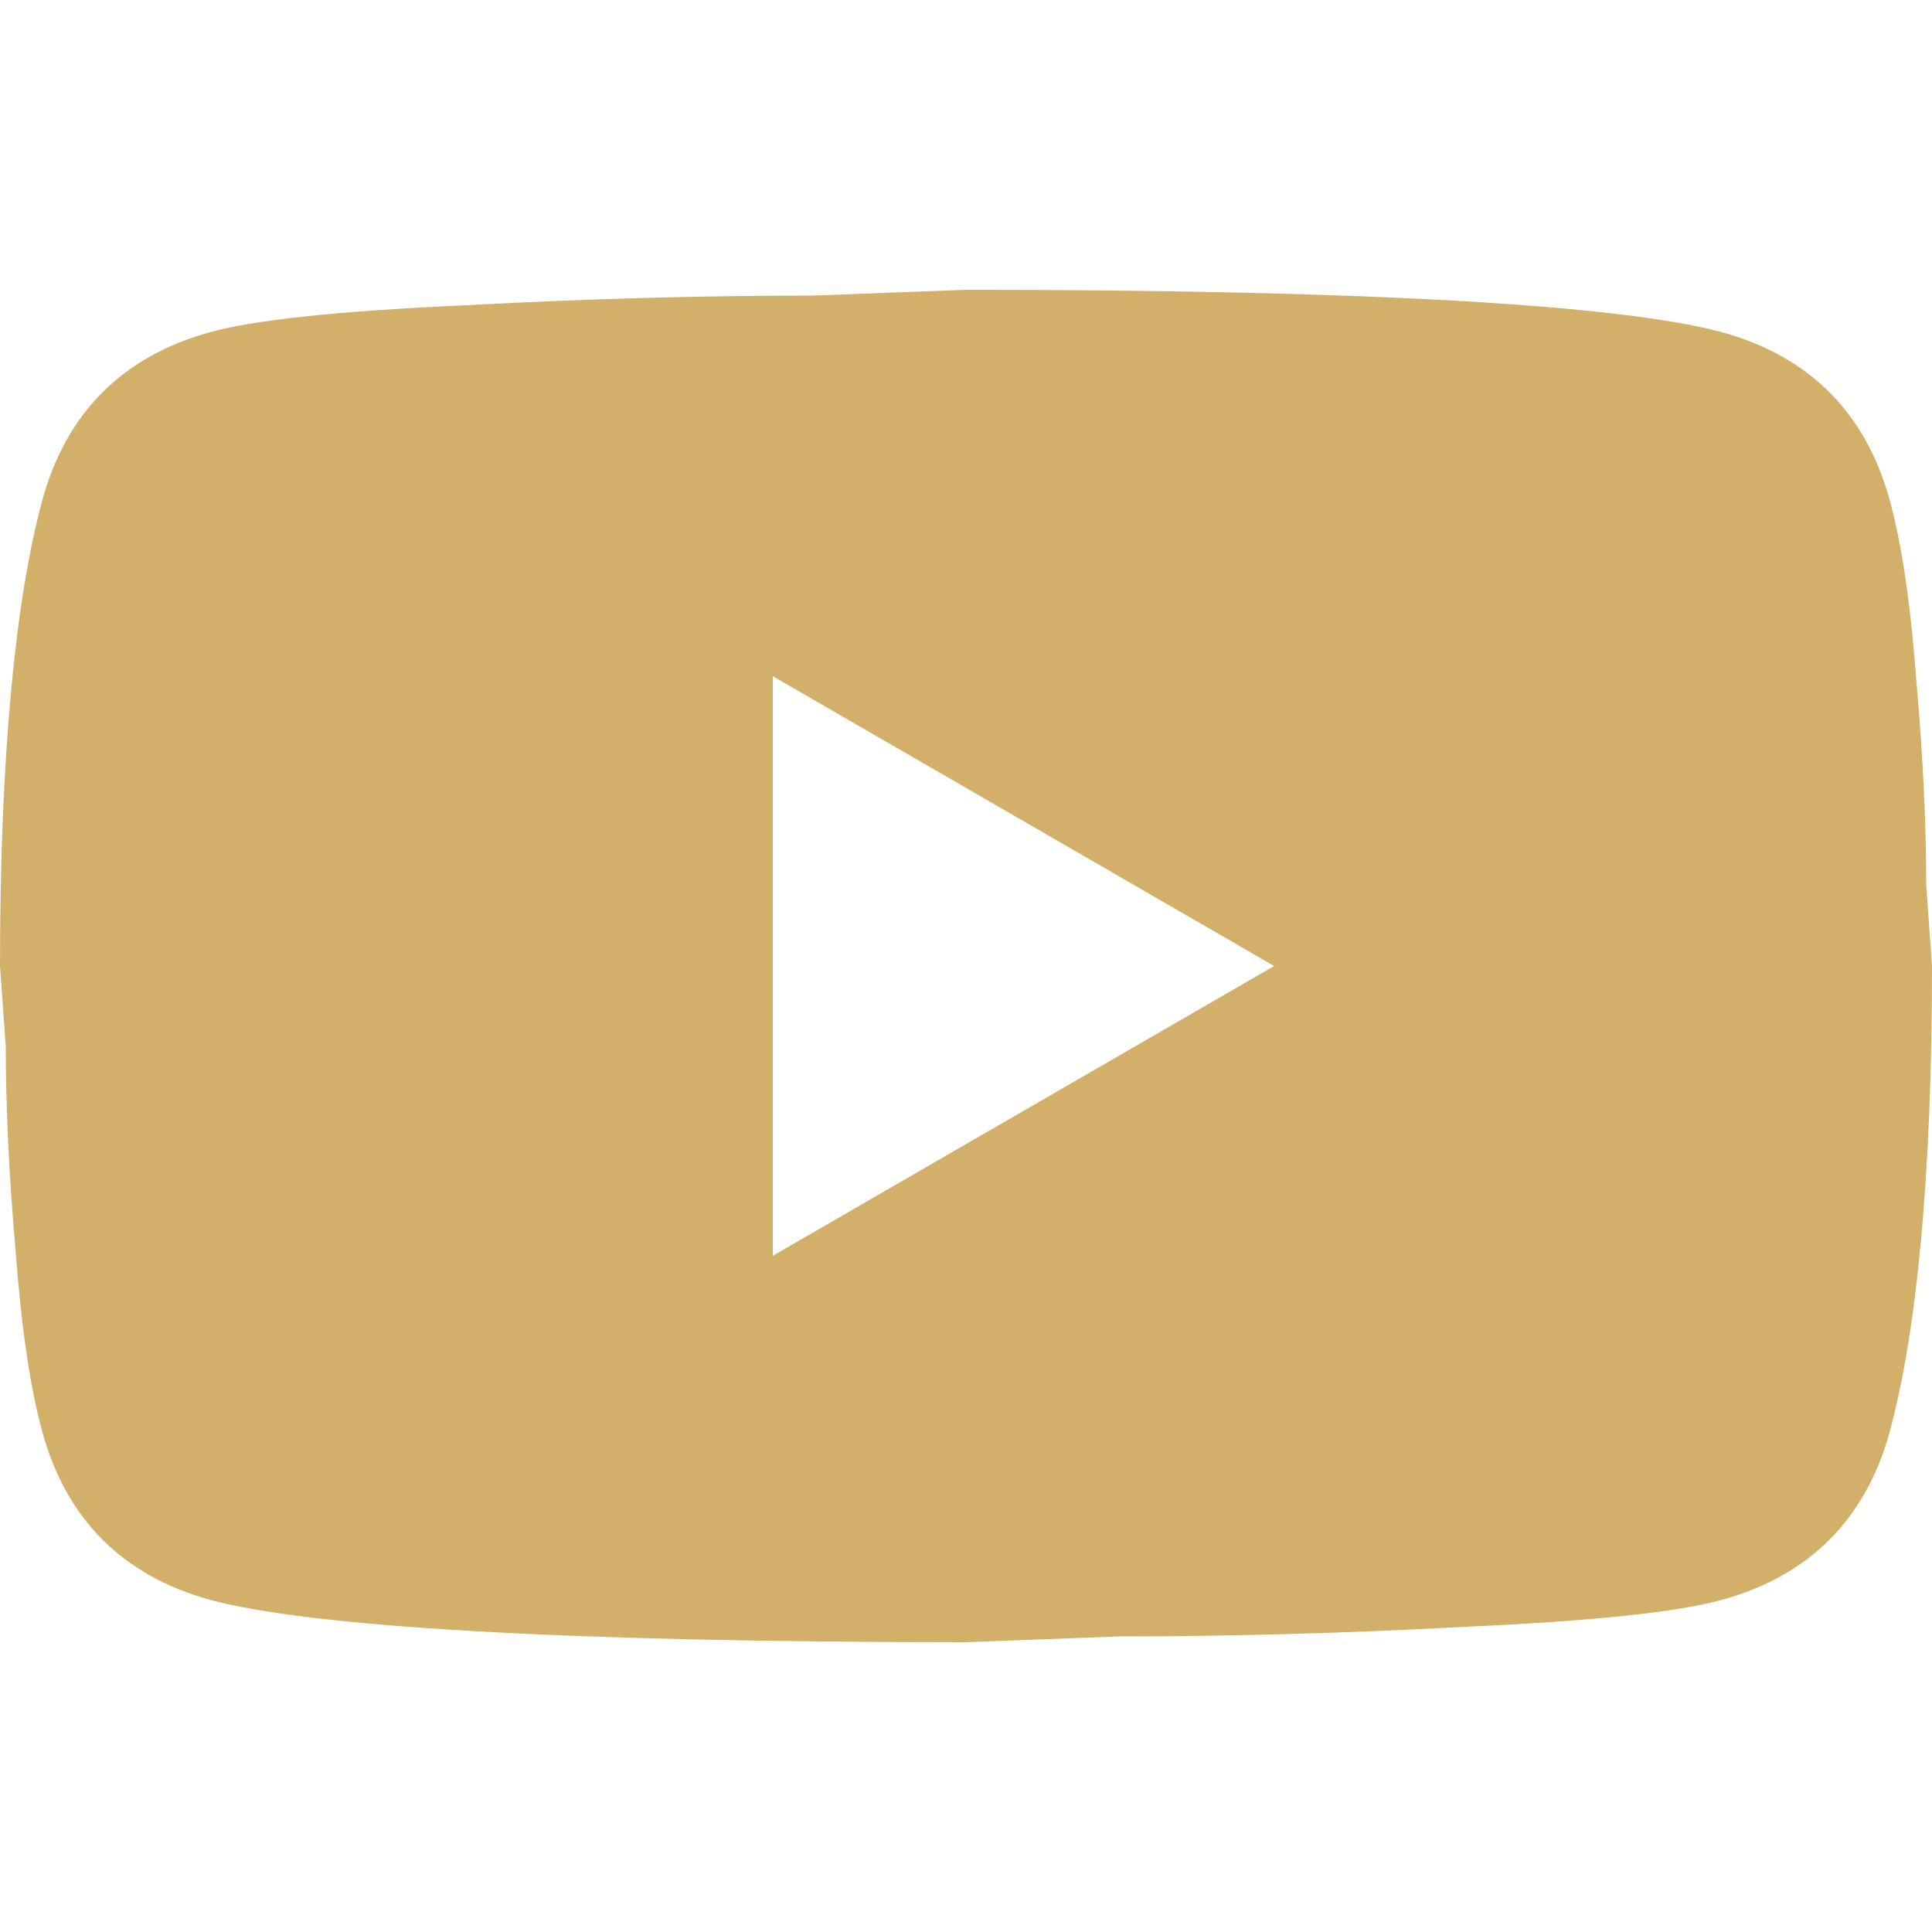 <svg width="24" height="24" viewBox="0 0 24 24" fill="none" xmlns="http://www.w3.org/2000/svg">
<path d="M9.6 15.6L15.828 12L9.6 8.4V15.6ZM23.472 6.204C23.628 6.768 23.736 7.524 23.808 8.484C23.892 9.444 23.928 10.272 23.928 10.992L24 12C24 14.628 23.808 16.56 23.472 17.796C23.172 18.876 22.476 19.572 21.396 19.872C20.832 20.028 19.8 20.136 18.216 20.208C16.656 20.292 15.228 20.328 13.908 20.328L12 20.4C6.972 20.4 3.84 20.208 2.604 19.872C1.524 19.572 0.828 18.876 0.528 17.796C0.372 17.232 0.264 16.476 0.192 15.516C0.108 14.556 0.072 13.728 0.072 13.008L0 12C0 9.372 0.192 7.44 0.528 6.204C0.828 5.124 1.524 4.428 2.604 4.128C3.168 3.972 4.2 3.864 5.784 3.792C7.344 3.708 8.772 3.672 10.092 3.672L12 3.6C17.028 3.6 20.16 3.792 21.396 4.128C22.476 4.428 23.172 5.124 23.472 6.204Z" fill="#D2B069"/>
</svg>
